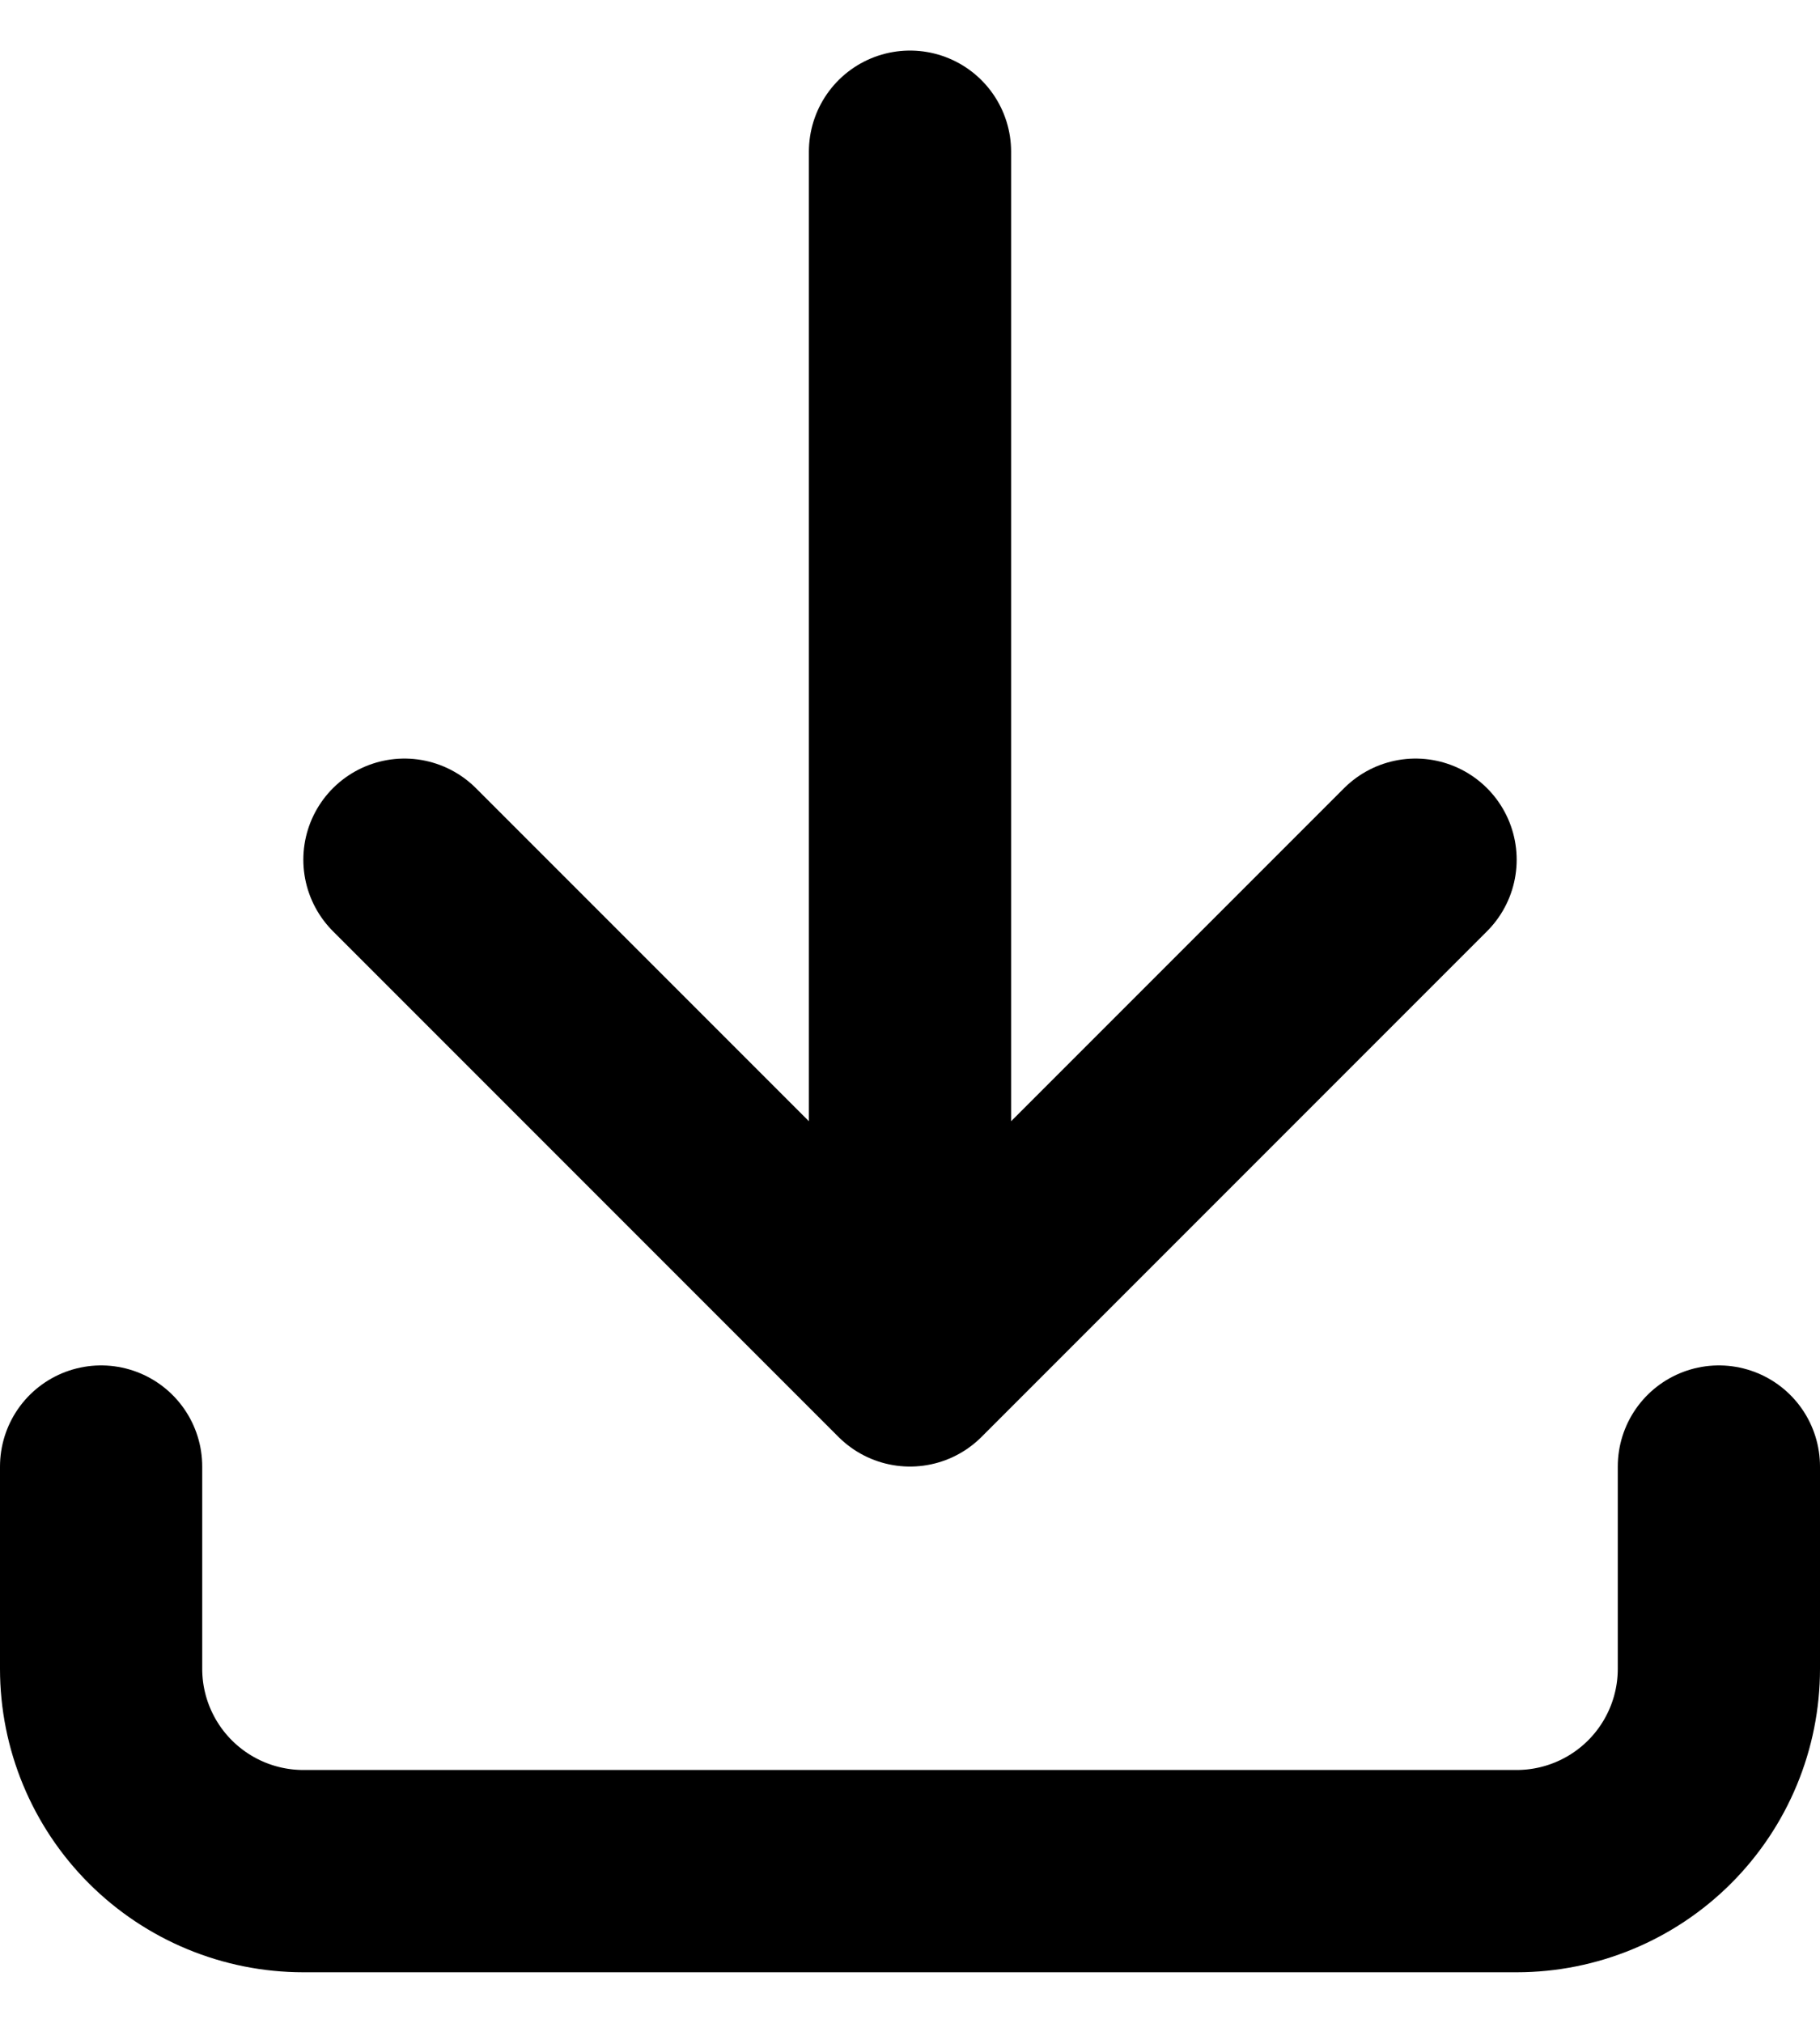 <svg xmlns="http://www.w3.org/2000/svg" width="18" height="20" viewBox="0 0 18 20" fill="none">
    <path d="M1 14.5V16.5C1 17.03 1.211 17.539 1.586 17.914C1.961 18.289 2.47 18.5 3 18.5H15C15.53 18.5 16.039 18.289 16.414 17.914C16.789 17.539 17 17.03 17 16.5V14.5M4 8.5L9 13.5M9 13.5L14 8.5M9 13.5V1.5" stroke="black" stroke-width="2" stroke-linecap="round" stroke-linejoin="round"/>
</svg>
